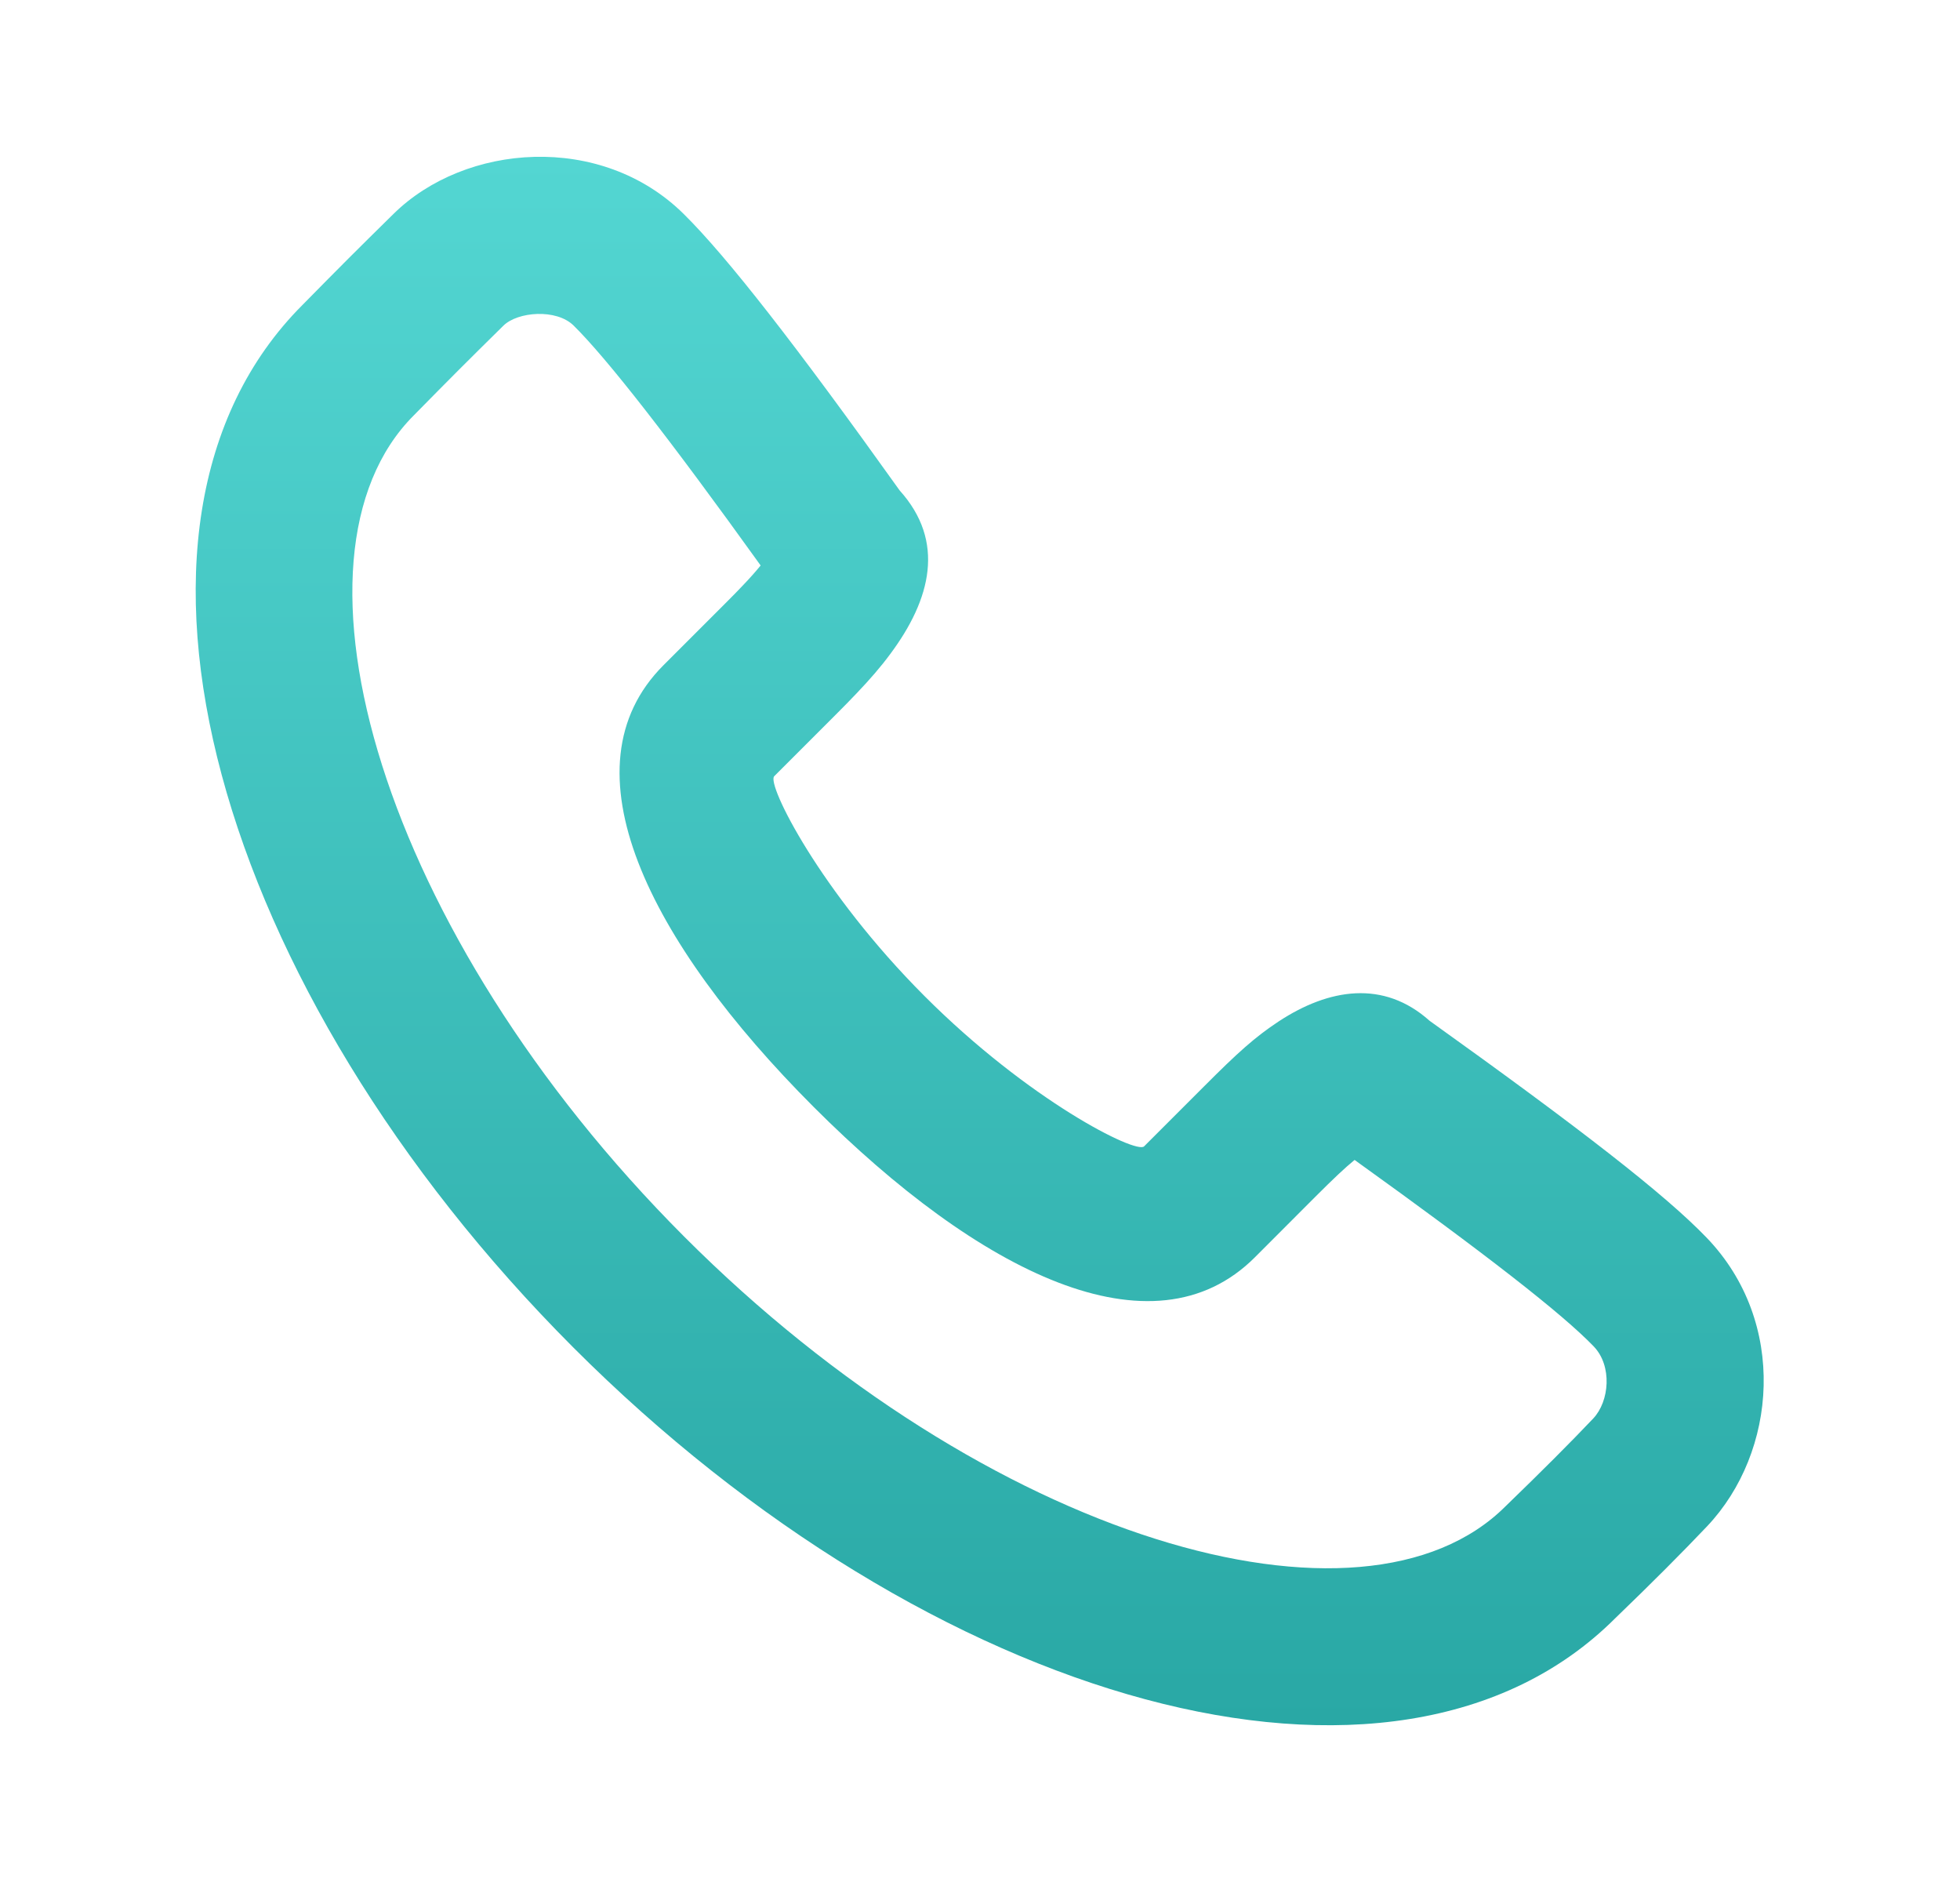 <svg width="25" height="24" viewBox="0 0 25 24" fill="none" xmlns="http://www.w3.org/2000/svg">
<path fill-rule="evenodd" clip-rule="evenodd" d="M11.357 8.338C11.876 7.64 12.061 6.904 11.475 6.254C10.161 4.414 9.276 3.277 8.721 2.729C7.667 1.687 5.932 1.828 5.019 2.728C4.528 3.211 4.362 3.377 3.858 3.889C1.053 6.696 2.764 12.63 7.312 17.183C11.86 21.735 17.794 23.447 20.605 20.634C21.07 20.186 21.463 19.792 21.774 19.464C22.669 18.518 22.805 16.86 21.768 15.783C21.236 15.23 20.151 14.389 18.234 13.017C17.647 12.492 16.95 12.606 16.312 13.024C16.005 13.226 15.781 13.43 15.36 13.852L14.593 14.619C14.492 14.72 13.122 14.034 11.792 12.702C10.461 11.37 9.775 9.999 9.875 9.899L10.642 9.132C10.776 8.997 10.84 8.933 10.922 8.846C11.093 8.667 11.235 8.504 11.357 8.338ZM16.007 16.033L16.773 15.266C17.005 15.034 17.156 14.891 17.278 14.792C18.958 15.998 19.931 16.757 20.328 17.17C20.567 17.418 20.529 17.87 20.322 18.089C20.035 18.392 19.662 18.765 19.205 19.207C17.387 21.026 12.597 19.644 8.726 15.769C4.854 11.893 3.473 7.103 5.277 5.298C5.779 4.788 5.938 4.629 6.421 4.153C6.603 3.974 7.096 3.934 7.317 4.152C7.744 4.574 8.536 5.588 9.702 7.211C9.641 7.286 9.566 7.371 9.474 7.467C9.407 7.538 9.351 7.595 9.228 7.718L8.462 8.484C7.159 9.787 8.269 12.005 10.378 14.116C12.486 16.225 14.704 17.336 16.007 16.033Z" fill="url(#paint0_linear_2545_10758)"/>
<defs>
<linearGradient id="paint0_linear_2545_10758" x1="12.496" y1="1.999" x2="12.496" y2="22.001" gradientUnits="userSpaceOnUse">
<stop stop-color="#53D6D2"/>
<stop offset="1" stop-color="#29A8A5"/>
</linearGradient>
</defs>
</svg>
